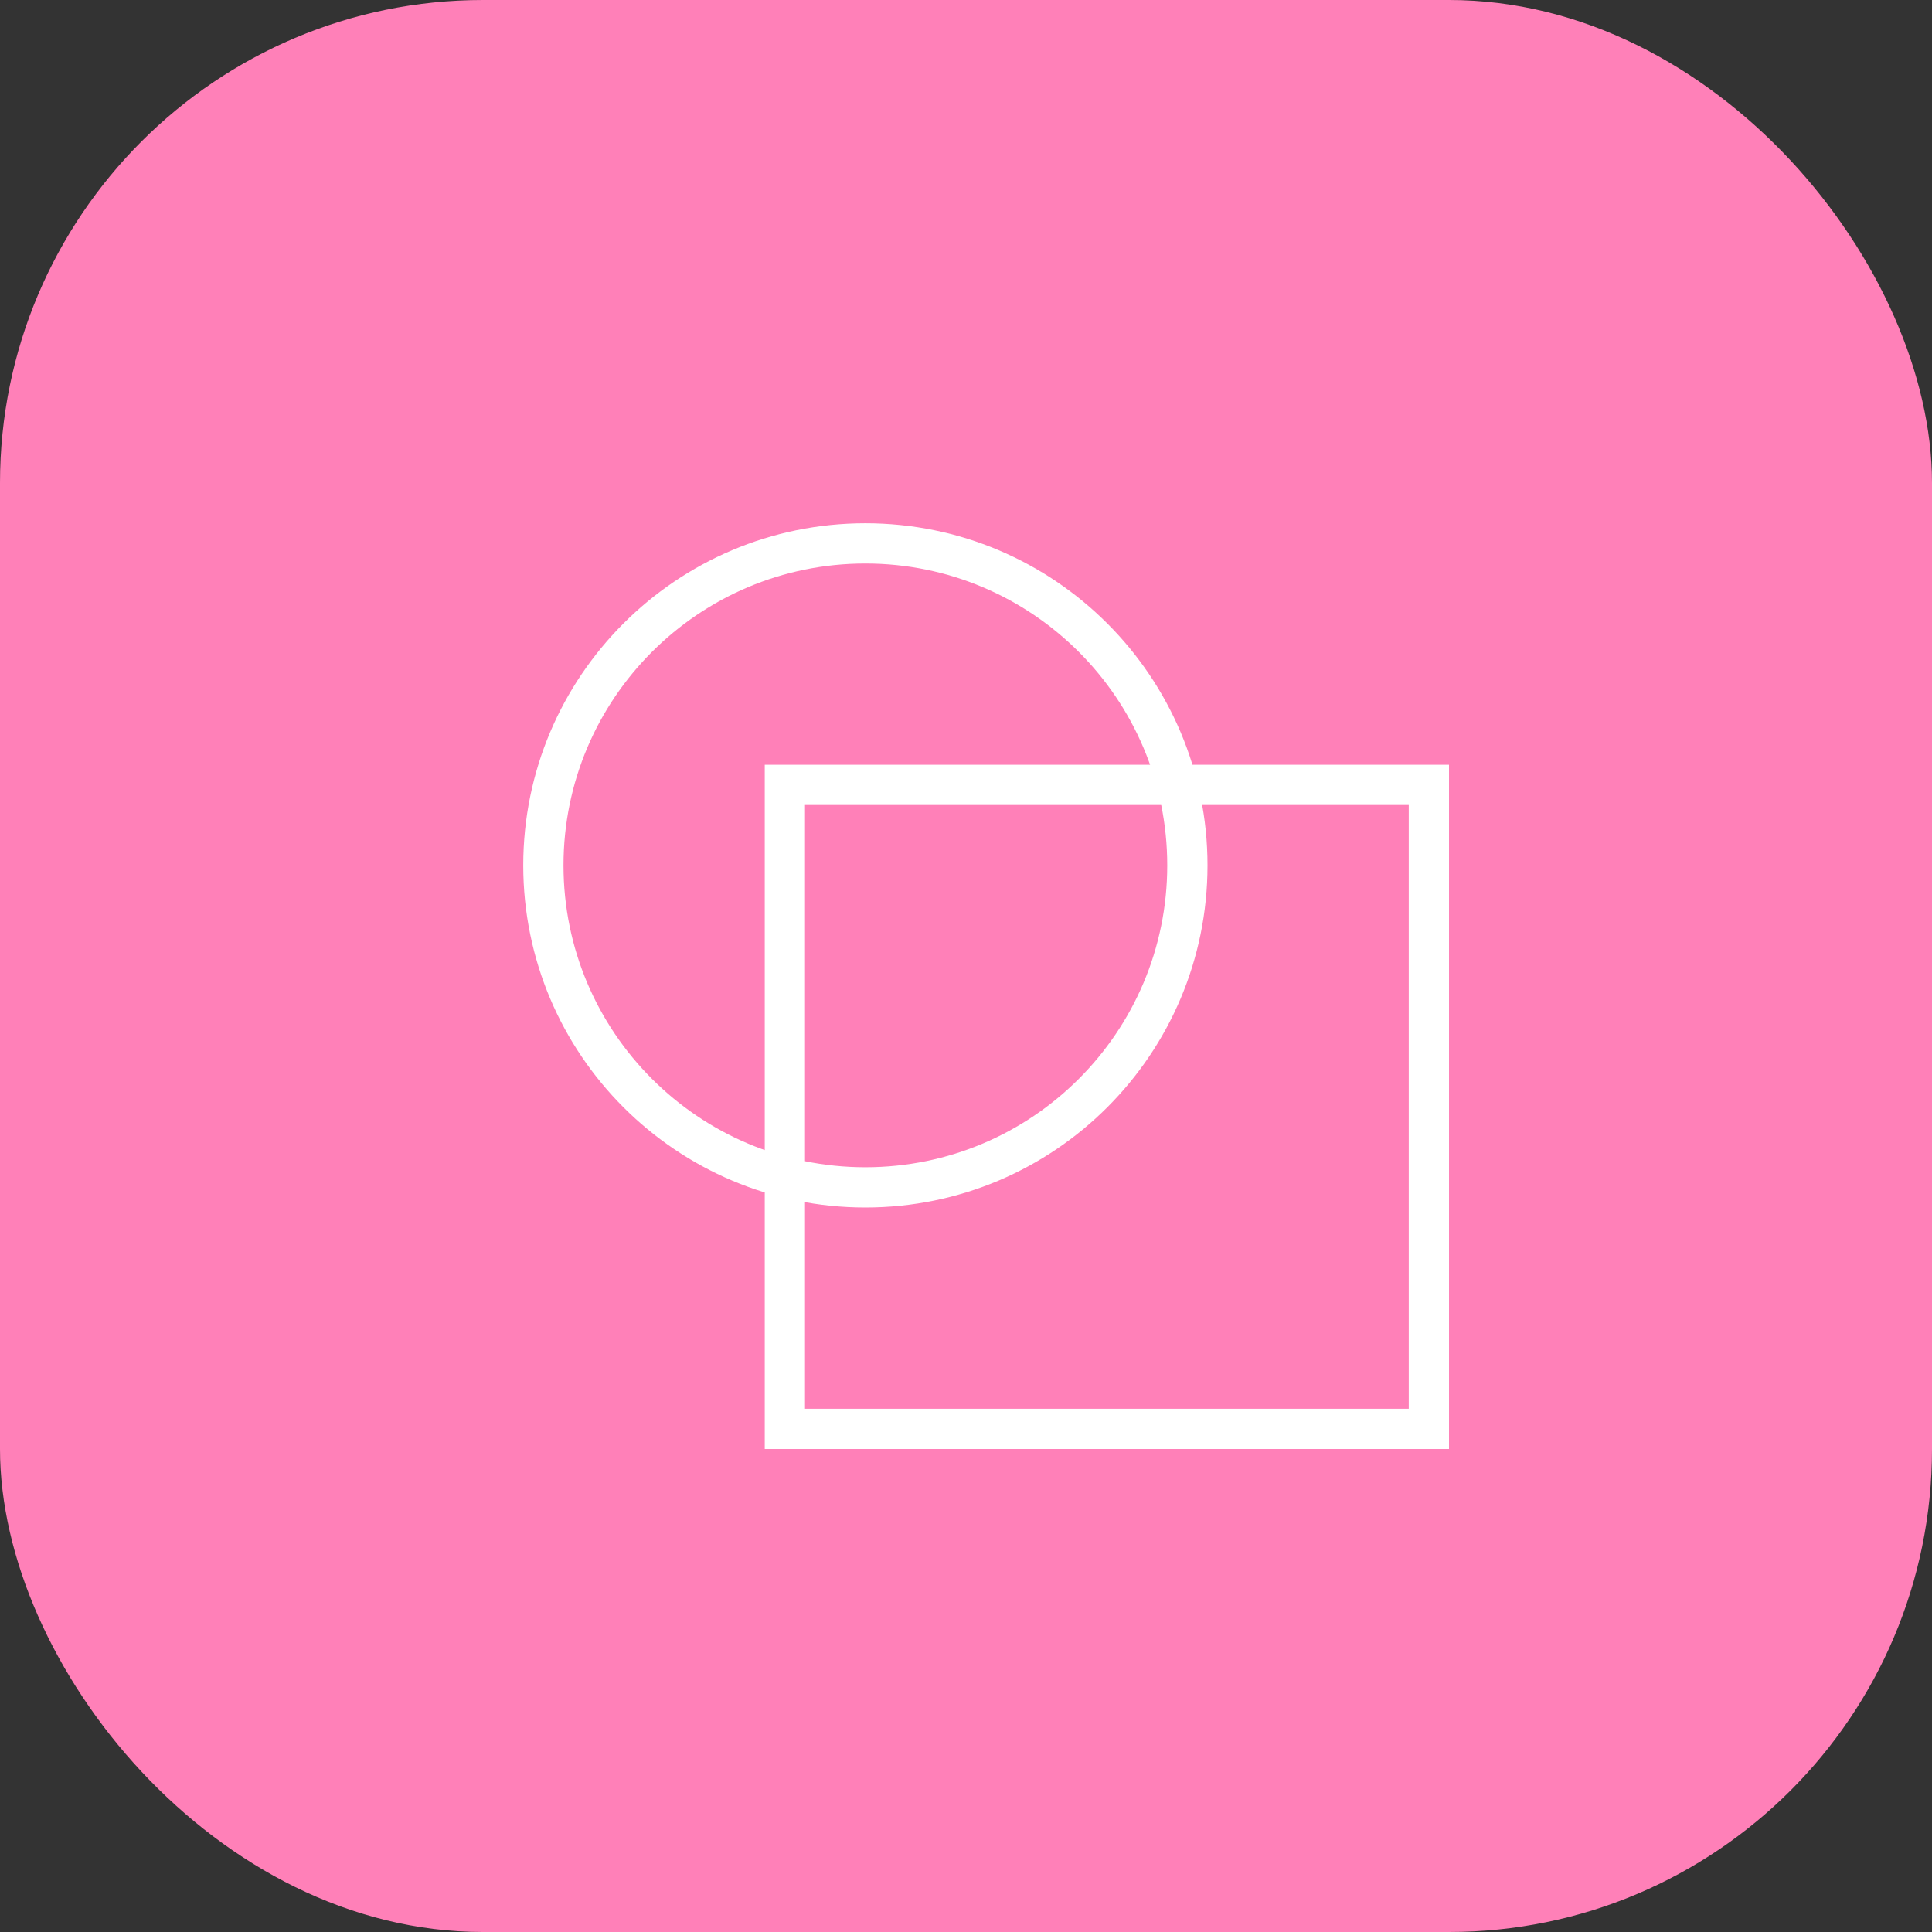 <svg width="48" height="48" viewBox="0 0 48 48" fill="none" xmlns="http://www.w3.org/2000/svg">
<rect x="0" y="0" width="48" height="48" fill="#333333" stroke="none"/>
<rect width="48" height="48" rx="12" fill="#FF80B8"/>
<path d="M35.5 19.5H19.5V35.5H35.5V19.5Z" stroke="white" stroke-miterlimit="10" stroke-linecap="square"/>
<path d="M21.5 29.5C25.918 29.5 29.5 25.918 29.5 21.5C29.5 17.082 25.918 13.5 21.5 13.5C17.082 13.5 13.5 17.082 13.5 21.5C13.5 25.918 17.082 29.5 21.5 29.5Z" stroke="white" stroke-miterlimit="10" stroke-linecap="square"/>
</svg>
